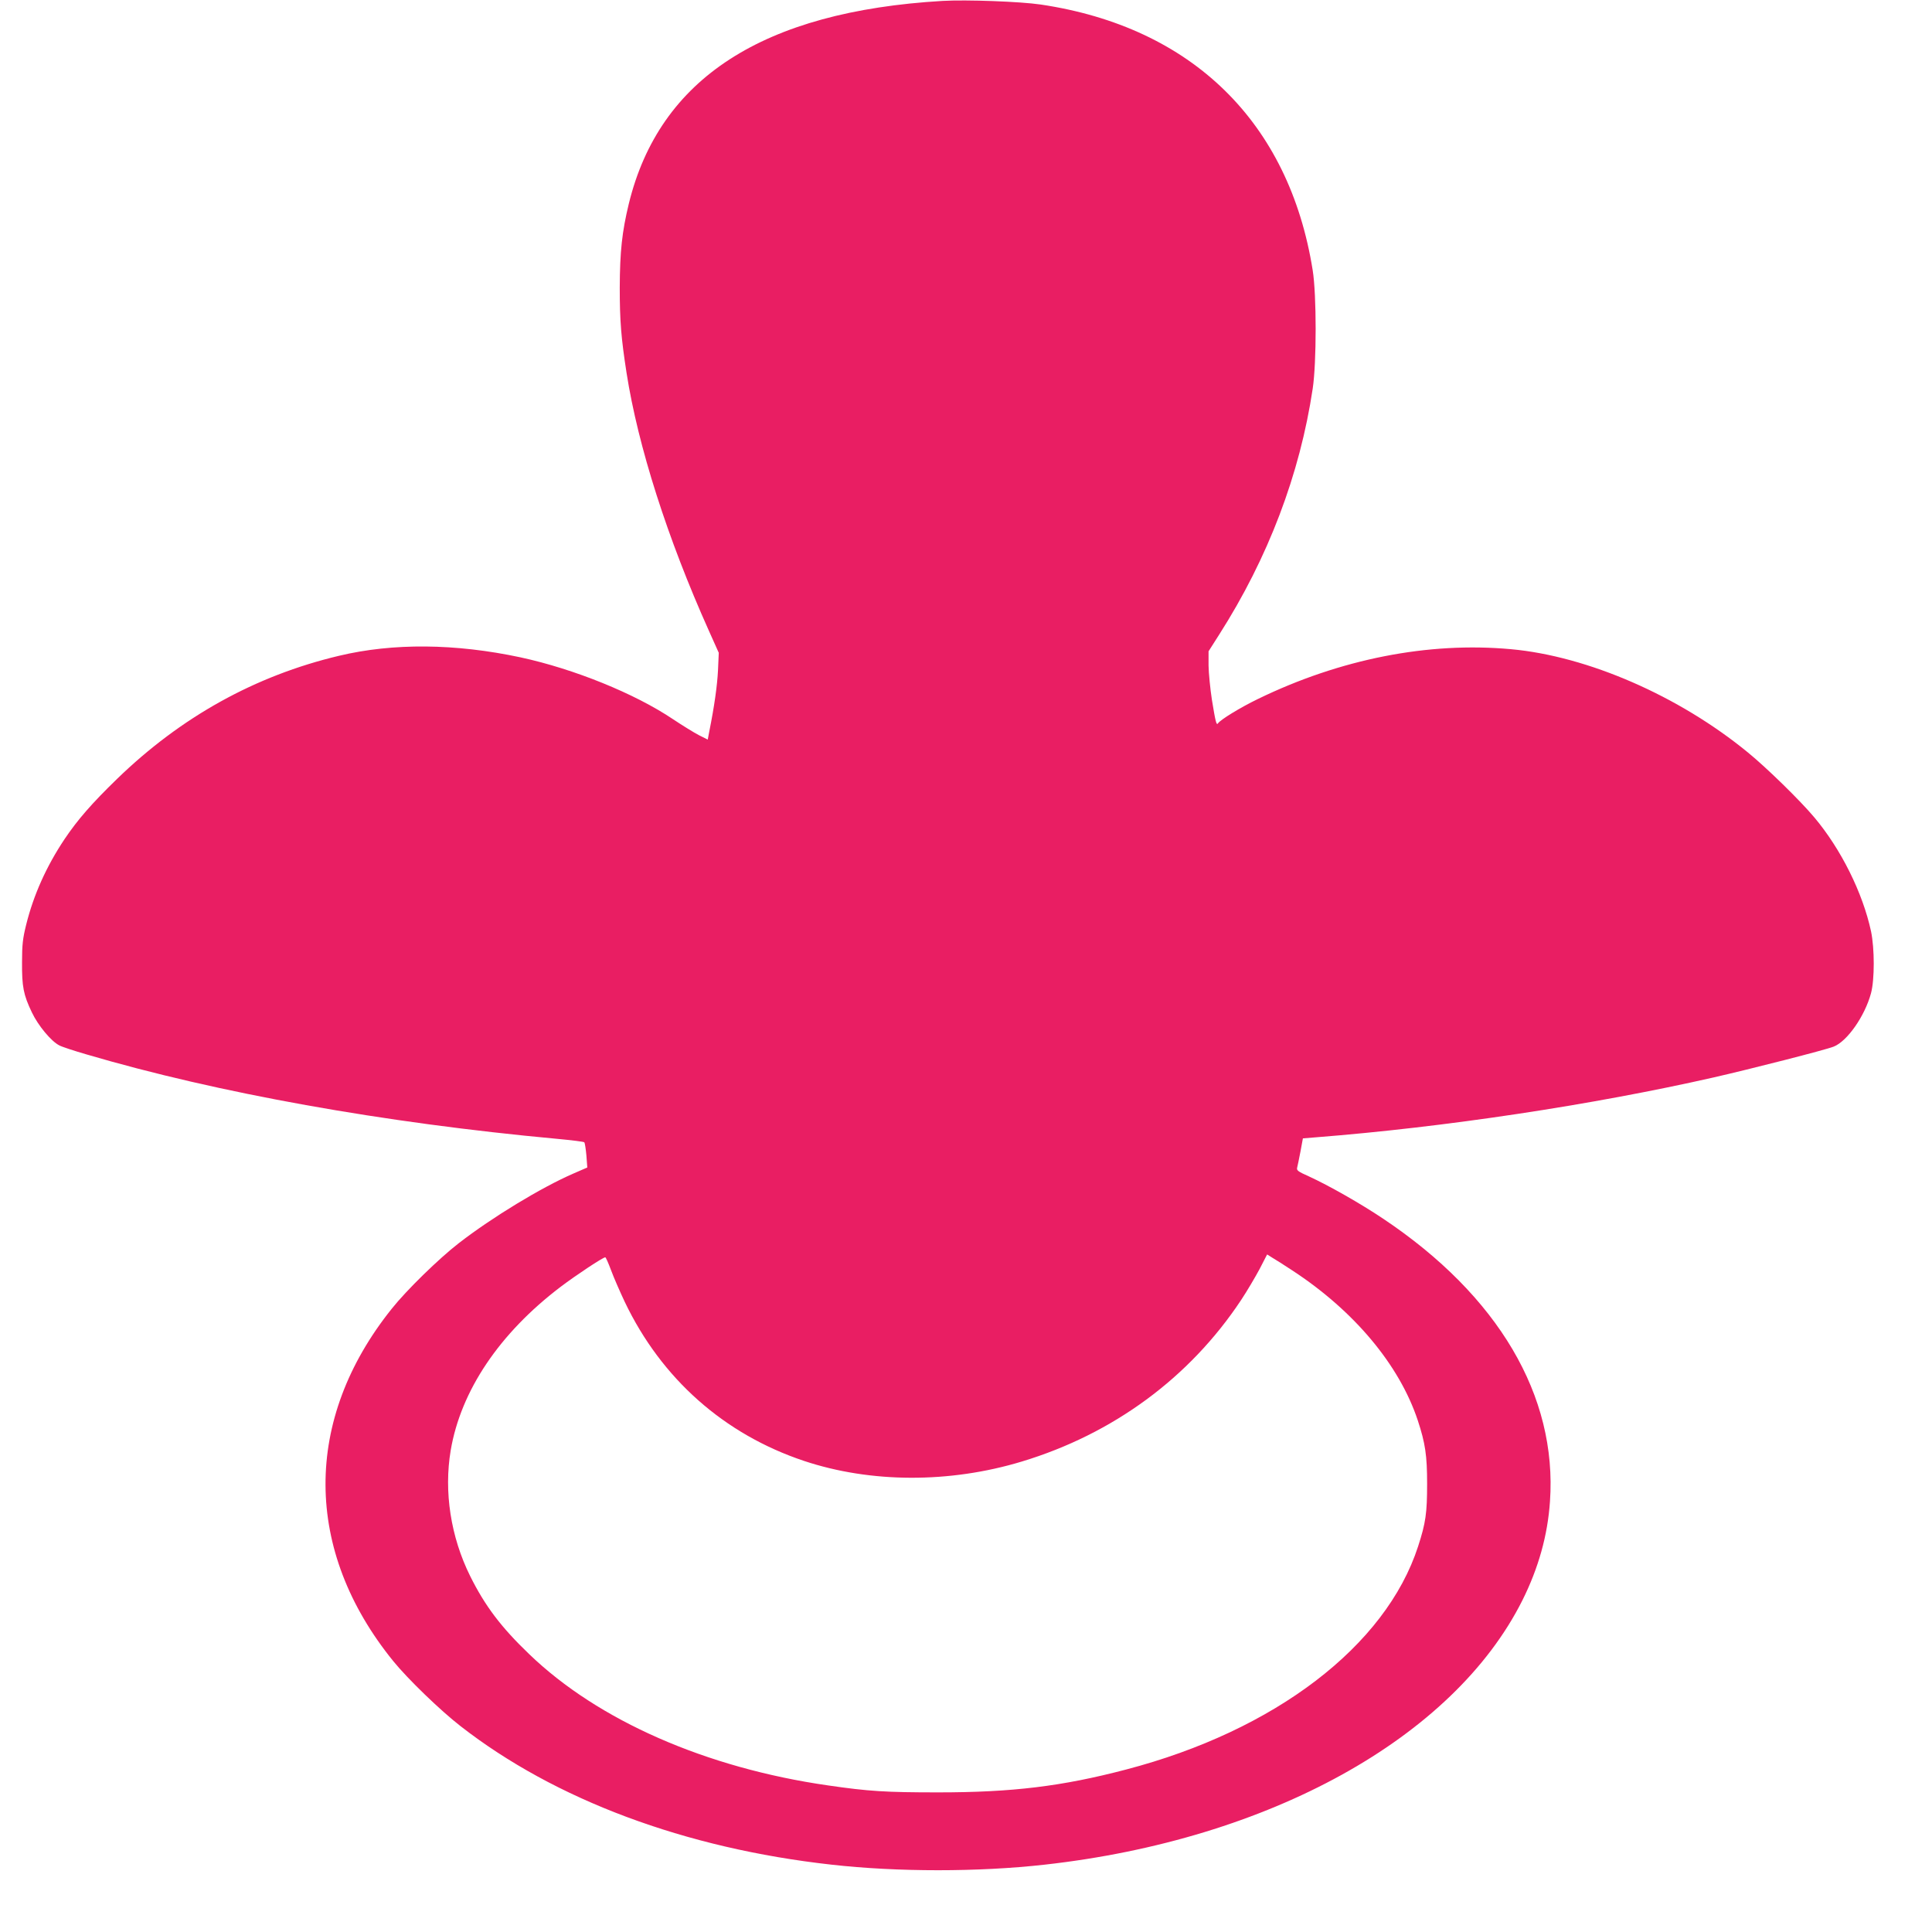 <?xml version="1.0" standalone="no"?>
<!DOCTYPE svg PUBLIC "-//W3C//DTD SVG 20010904//EN"
 "http://www.w3.org/TR/2001/REC-SVG-20010904/DTD/svg10.dtd">
<svg version="1.0" xmlns="http://www.w3.org/2000/svg"
 width="1280pt" height="1280pt" viewBox="0 0 1280 1280"
 preserveAspectRatio="xMidYMid meet">
<g transform="translate(0,1280) scale(0.1,-0.1)"
fill="#e91e63" stroke="none">
<path d="M6245 12794 c-1191 -70 -1876 -513 -2079 -1344 -45 -186 -59 -316
-60 -555 0 -221 9 -333 45 -565 76 -487 271 -1097 546 -1710 l65 -145 -5 -115
c-5 -101 -24 -238 -58 -407 l-10 -53 -58 29 c-31 16 -109 64 -172 106 -253
170 -655 333 -1011 410 -431 92 -844 96 -1203 10 -555 -132 -1046 -405 -1469
-815 -168 -163 -262 -271 -348 -399 -121 -181 -206 -371 -255 -569 -22 -89
-27 -130 -27 -247 -1 -162 9 -215 65 -332 41 -87 128 -192 182 -219 16 -9 98
-36 181 -60 870 -256 1968 -453 3116 -559 96 -9 178 -19 181 -23 4 -4 10 -43
14 -87 l6 -80 -92 -40 c-214 -93 -538 -290 -759 -461 -133 -103 -347 -312
-444 -434 -589 -735 -586 -1602 10 -2336 95 -117 311 -326 445 -430 626 -488
1488 -810 2459 -918 436 -49 973 -49 1410 0 1490 166 2709 840 3166 1751 106
212 168 431 183 656 49 699 -343 1363 -1104 1872 -152 102 -362 221 -493 281
-72 32 -83 40 -78 58 3 12 13 60 22 107 l16 87 86 7 c854 67 1829 214 2632
396 242 55 748 184 799 205 90 36 206 202 247 354 24 90 24 295 0 410 -55 255
-199 545 -376 755 -94 112 -315 328 -440 430 -456 374 -1061 638 -1570 684
-547 50 -1131 -65 -1676 -330 -116 -56 -250 -138 -265 -162 -10 -14 -16 11
-40 158 -11 72 -21 173 -22 225 l0 95 70 110 c325 509 535 1063 620 1630 26
172 26 622 0 784 -156 982 -800 1612 -1802 1761 -136 20 -492 33 -650 24z
m2317 -8411 c410 -268 709 -626 831 -993 50 -152 62 -233 62 -420 0 -194 -9
-259 -60 -416 -214 -659 -948 -1220 -1936 -1478 -423 -111 -753 -151 -1244
-151 -345 0 -460 7 -728 46 -809 116 -1524 430 -1980 869 -188 180 -294 321
-392 518 -129 260 -175 559 -129 833 67 395 323 776 729 1084 103 78 280 195
295 195 4 0 21 -39 39 -87 18 -49 59 -142 90 -208 243 -509 658 -877 1188
-1054 441 -147 964 -149 1443 -4 605 183 1111 555 1452 1069 40 60 95 154 123
206 l50 97 35 -22 c19 -11 79 -49 132 -84z"/>
</g>
</svg>
